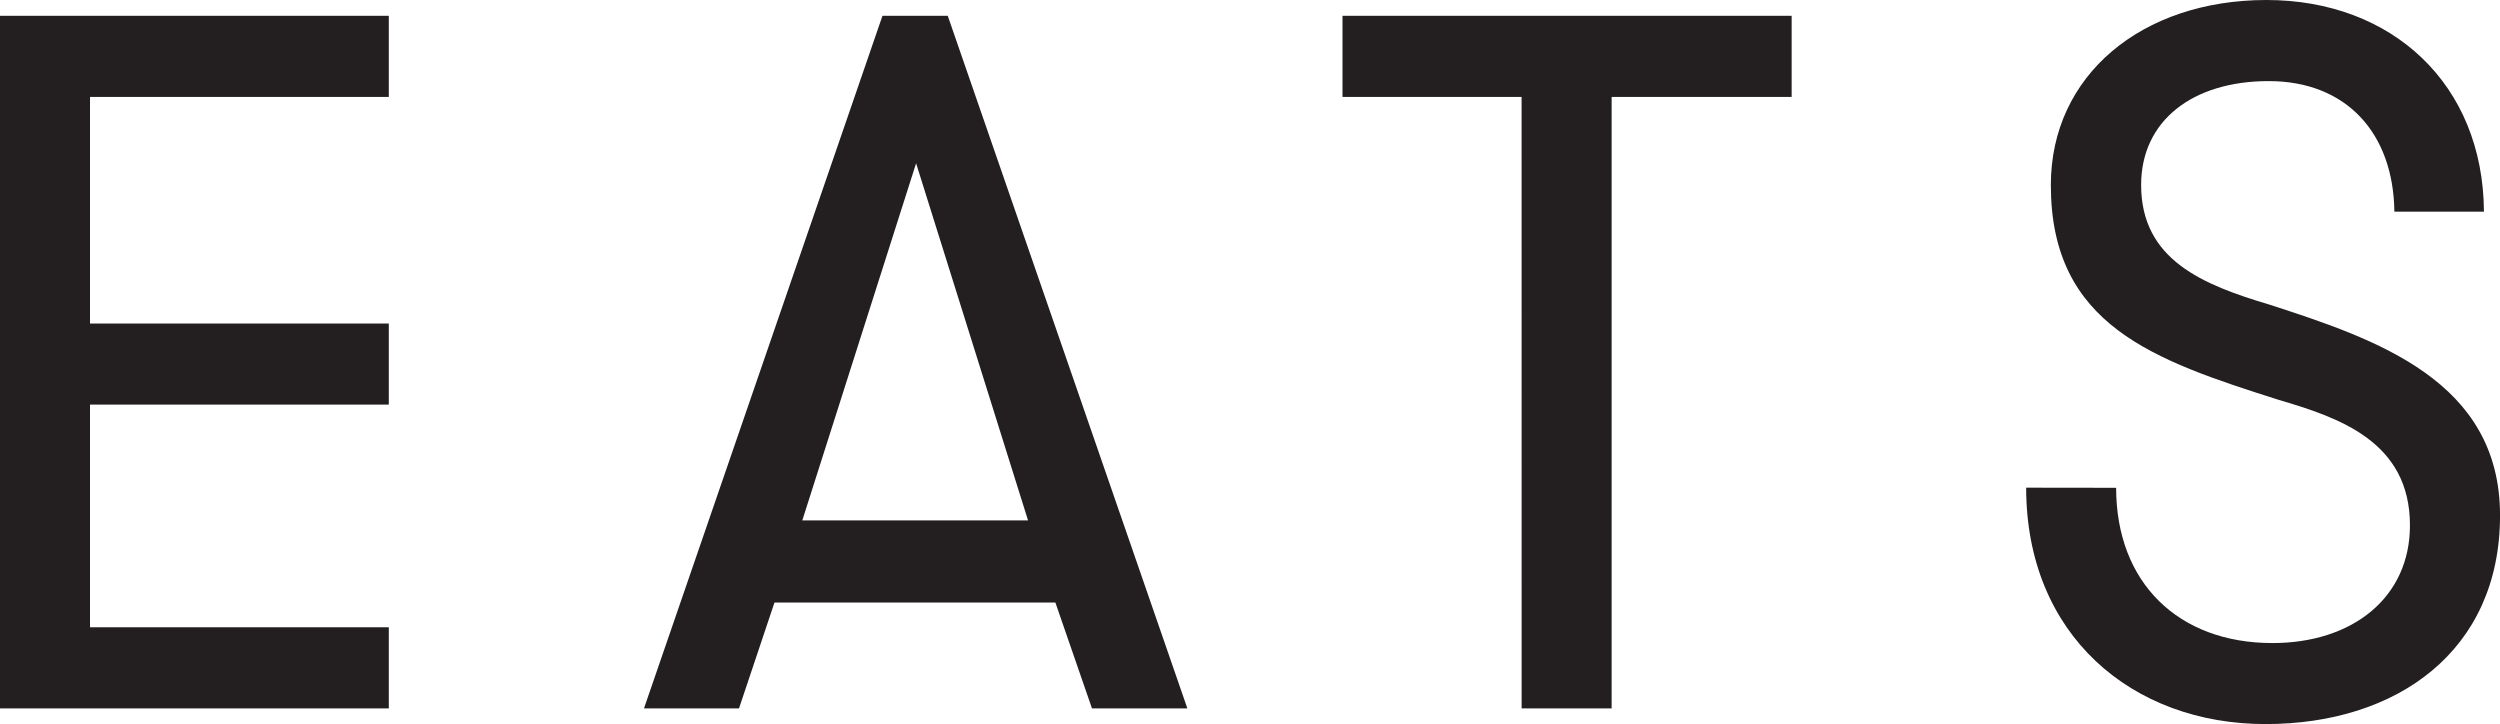 <svg xmlns="http://www.w3.org/2000/svg" viewBox="0 0 623 180.47"><defs><style>.cls-1{fill:#231f20;}</style></defs><g id="Layer_2" data-name="Layer 2"><g id="Layer_1-2" data-name="Layer 1"><path class="cls-1" d="M96.89,24.16V3.94H0V176.53H96.89V156.31H22.43V100.83H96.89V80.62H22.43V24.16Zm199,152.37L236.18,3.94H219.91L160.48,176.53h23.68L193,150.15h70l9.12,26.38Zm-39.7-46.84H199.93l28.36-89Zm123,46.84h22.43V24.16h44.86V3.94H334.55V24.16h44.63Zm125.73-55c0,36.73,26.37,58.91,59.66,58.91,32.78,0,58.43-18.24,58.43-52,0-33.53-30.82-43.89-57.44-52.52-16.52-4.93-32-11.09-32-29.83,0-16,12.82-25.88,31.79-25.88,19.24,0,31.07,12.82,31.32,32.54H619C618.81,21,596.13,0,564.81,0c-31.06,0-53.74,18.74-53.74,46.11,0,35,25.64,43.63,56.7,53.51,15,4.42,32.79,10.34,32.79,31.3,0,18-14.3,29.33-34.27,29.33-23.42,0-38.95-15-38.95-38.69Z"/></g></g></svg>